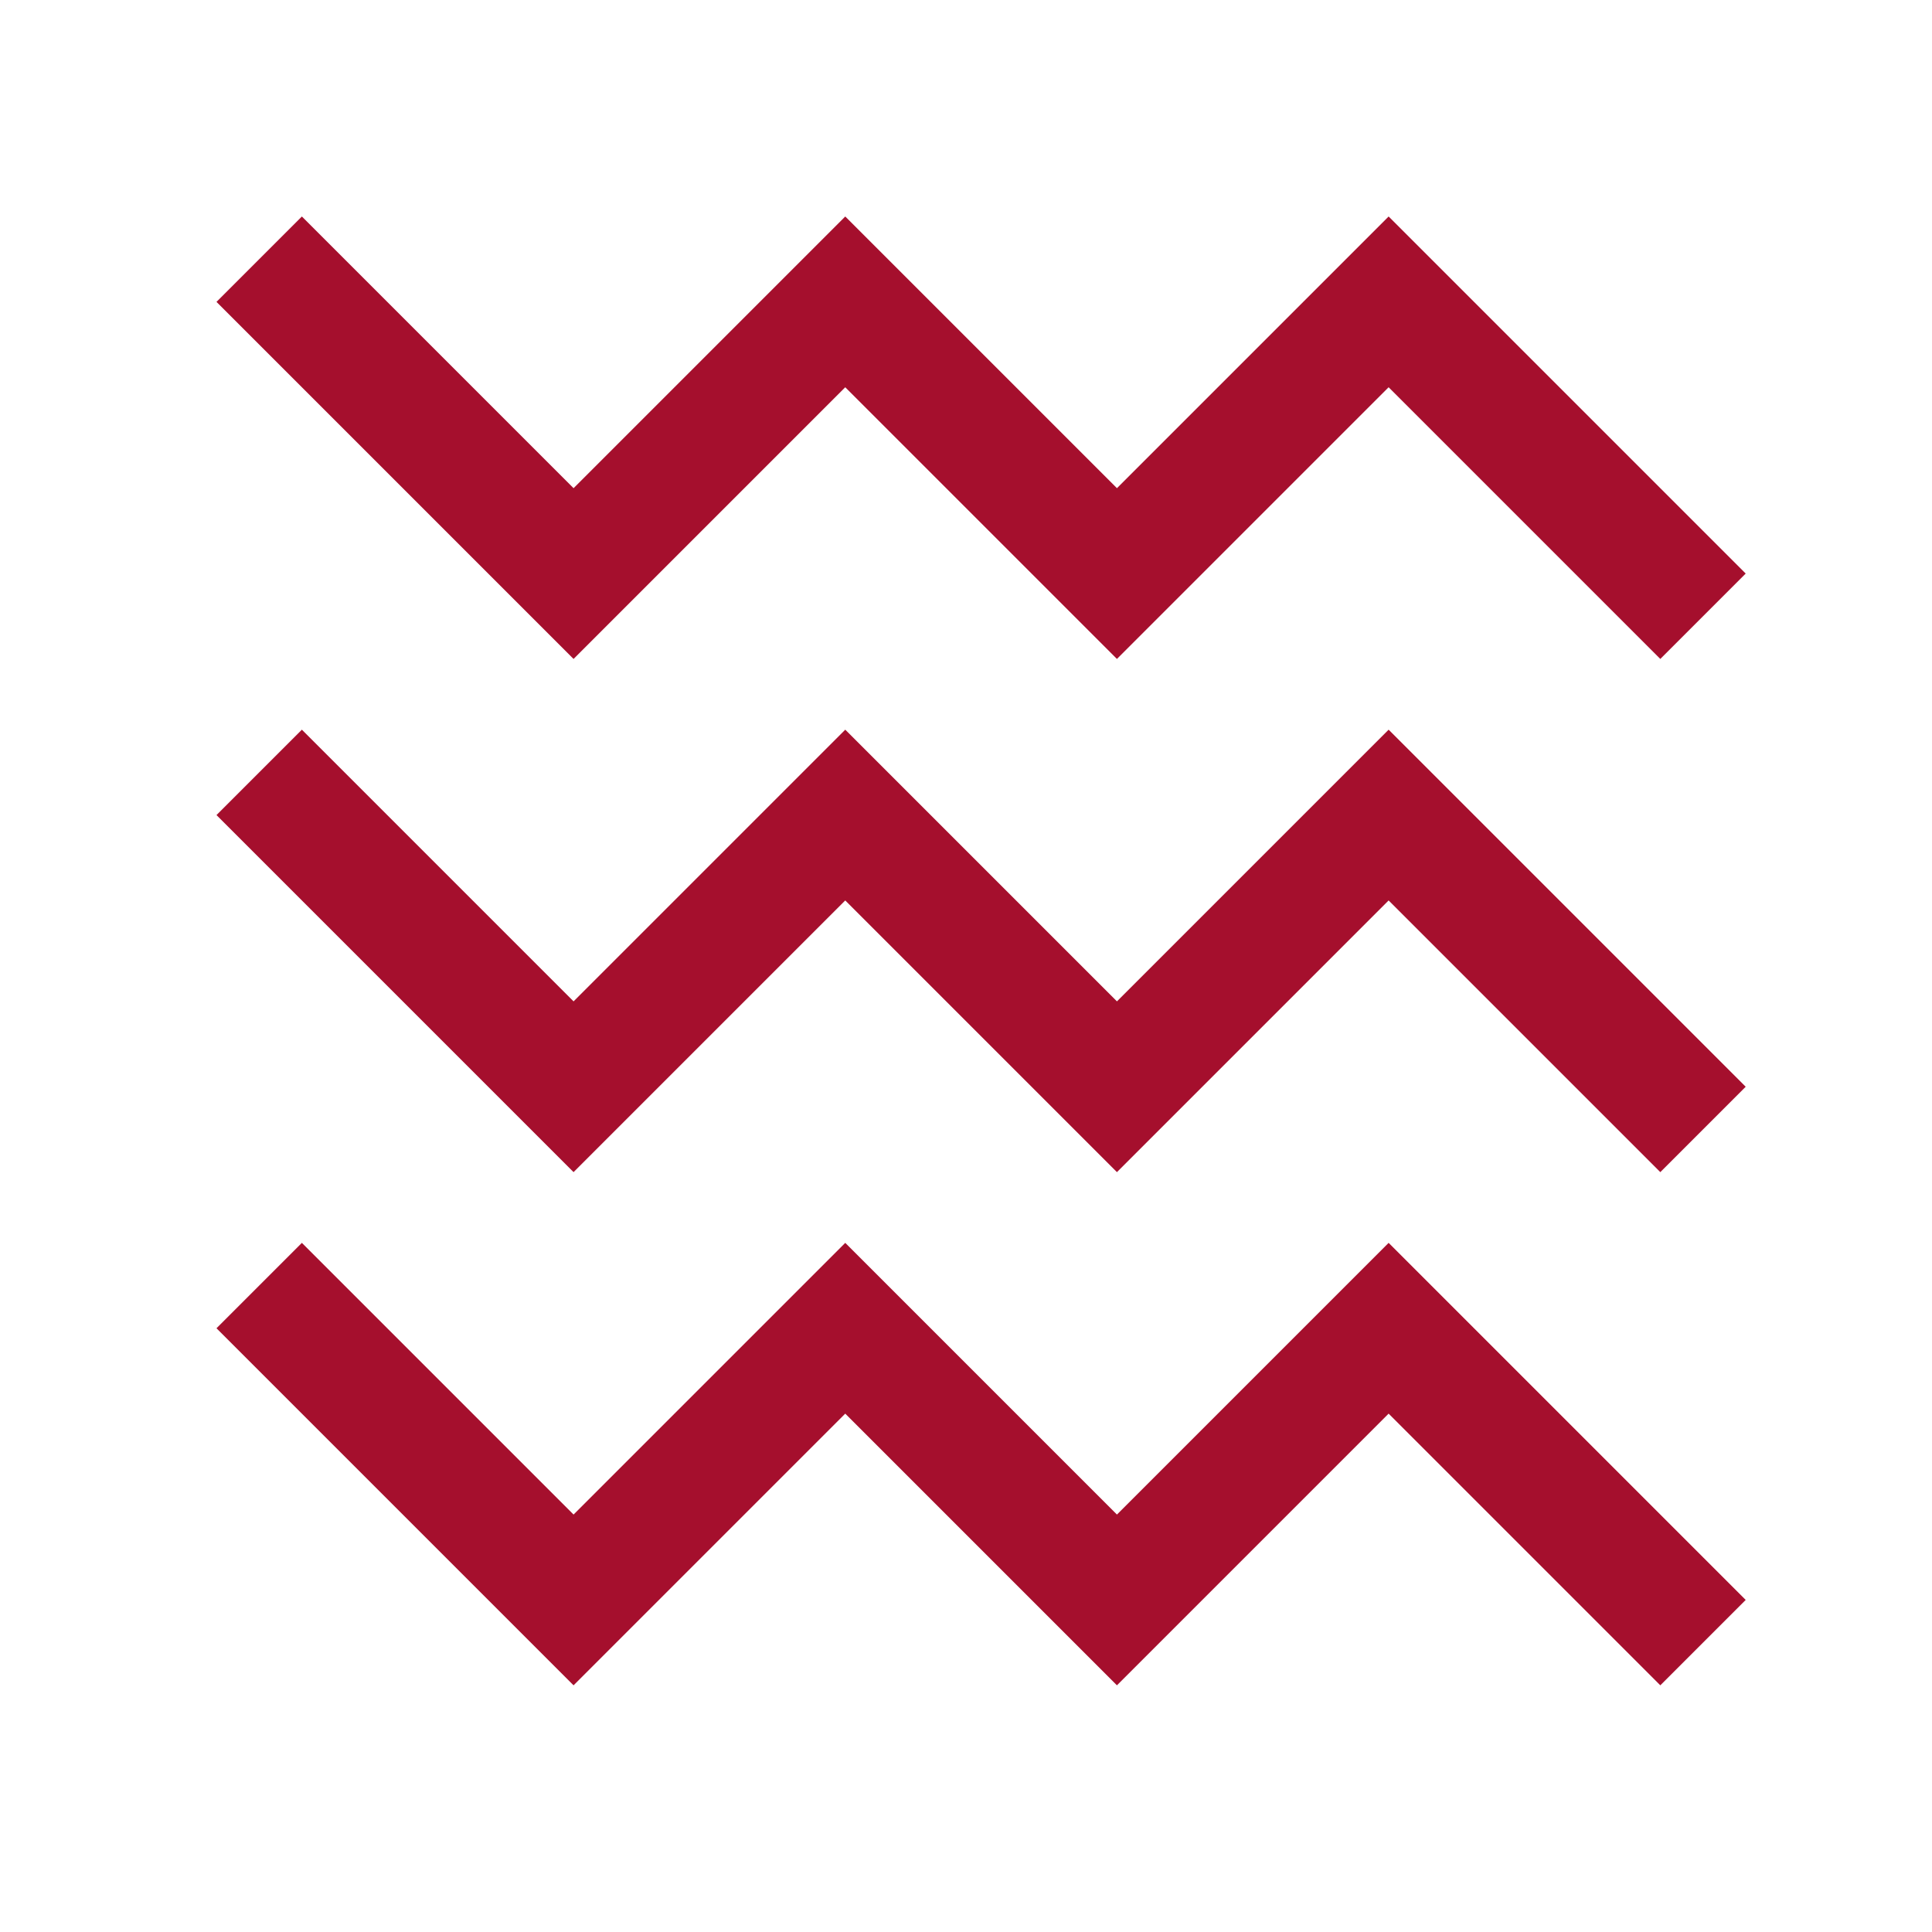 <svg width="32" height="32" fill="none" xmlns="http://www.w3.org/2000/svg"><path d="M5 5l4.5 4.5L14 5l4.5 4.5L23 5l4.5 4.5M5 13.5L9.5 18l4.5-4.5 4.5 4.5 4.5-4.5 4.5 4.5M5 22l4.5 4.5L14 22l4.5 4.5L23 22l4.5 4.5" stroke="#A50F2D" stroke-width="2" stroke-linecap="square"/></svg>